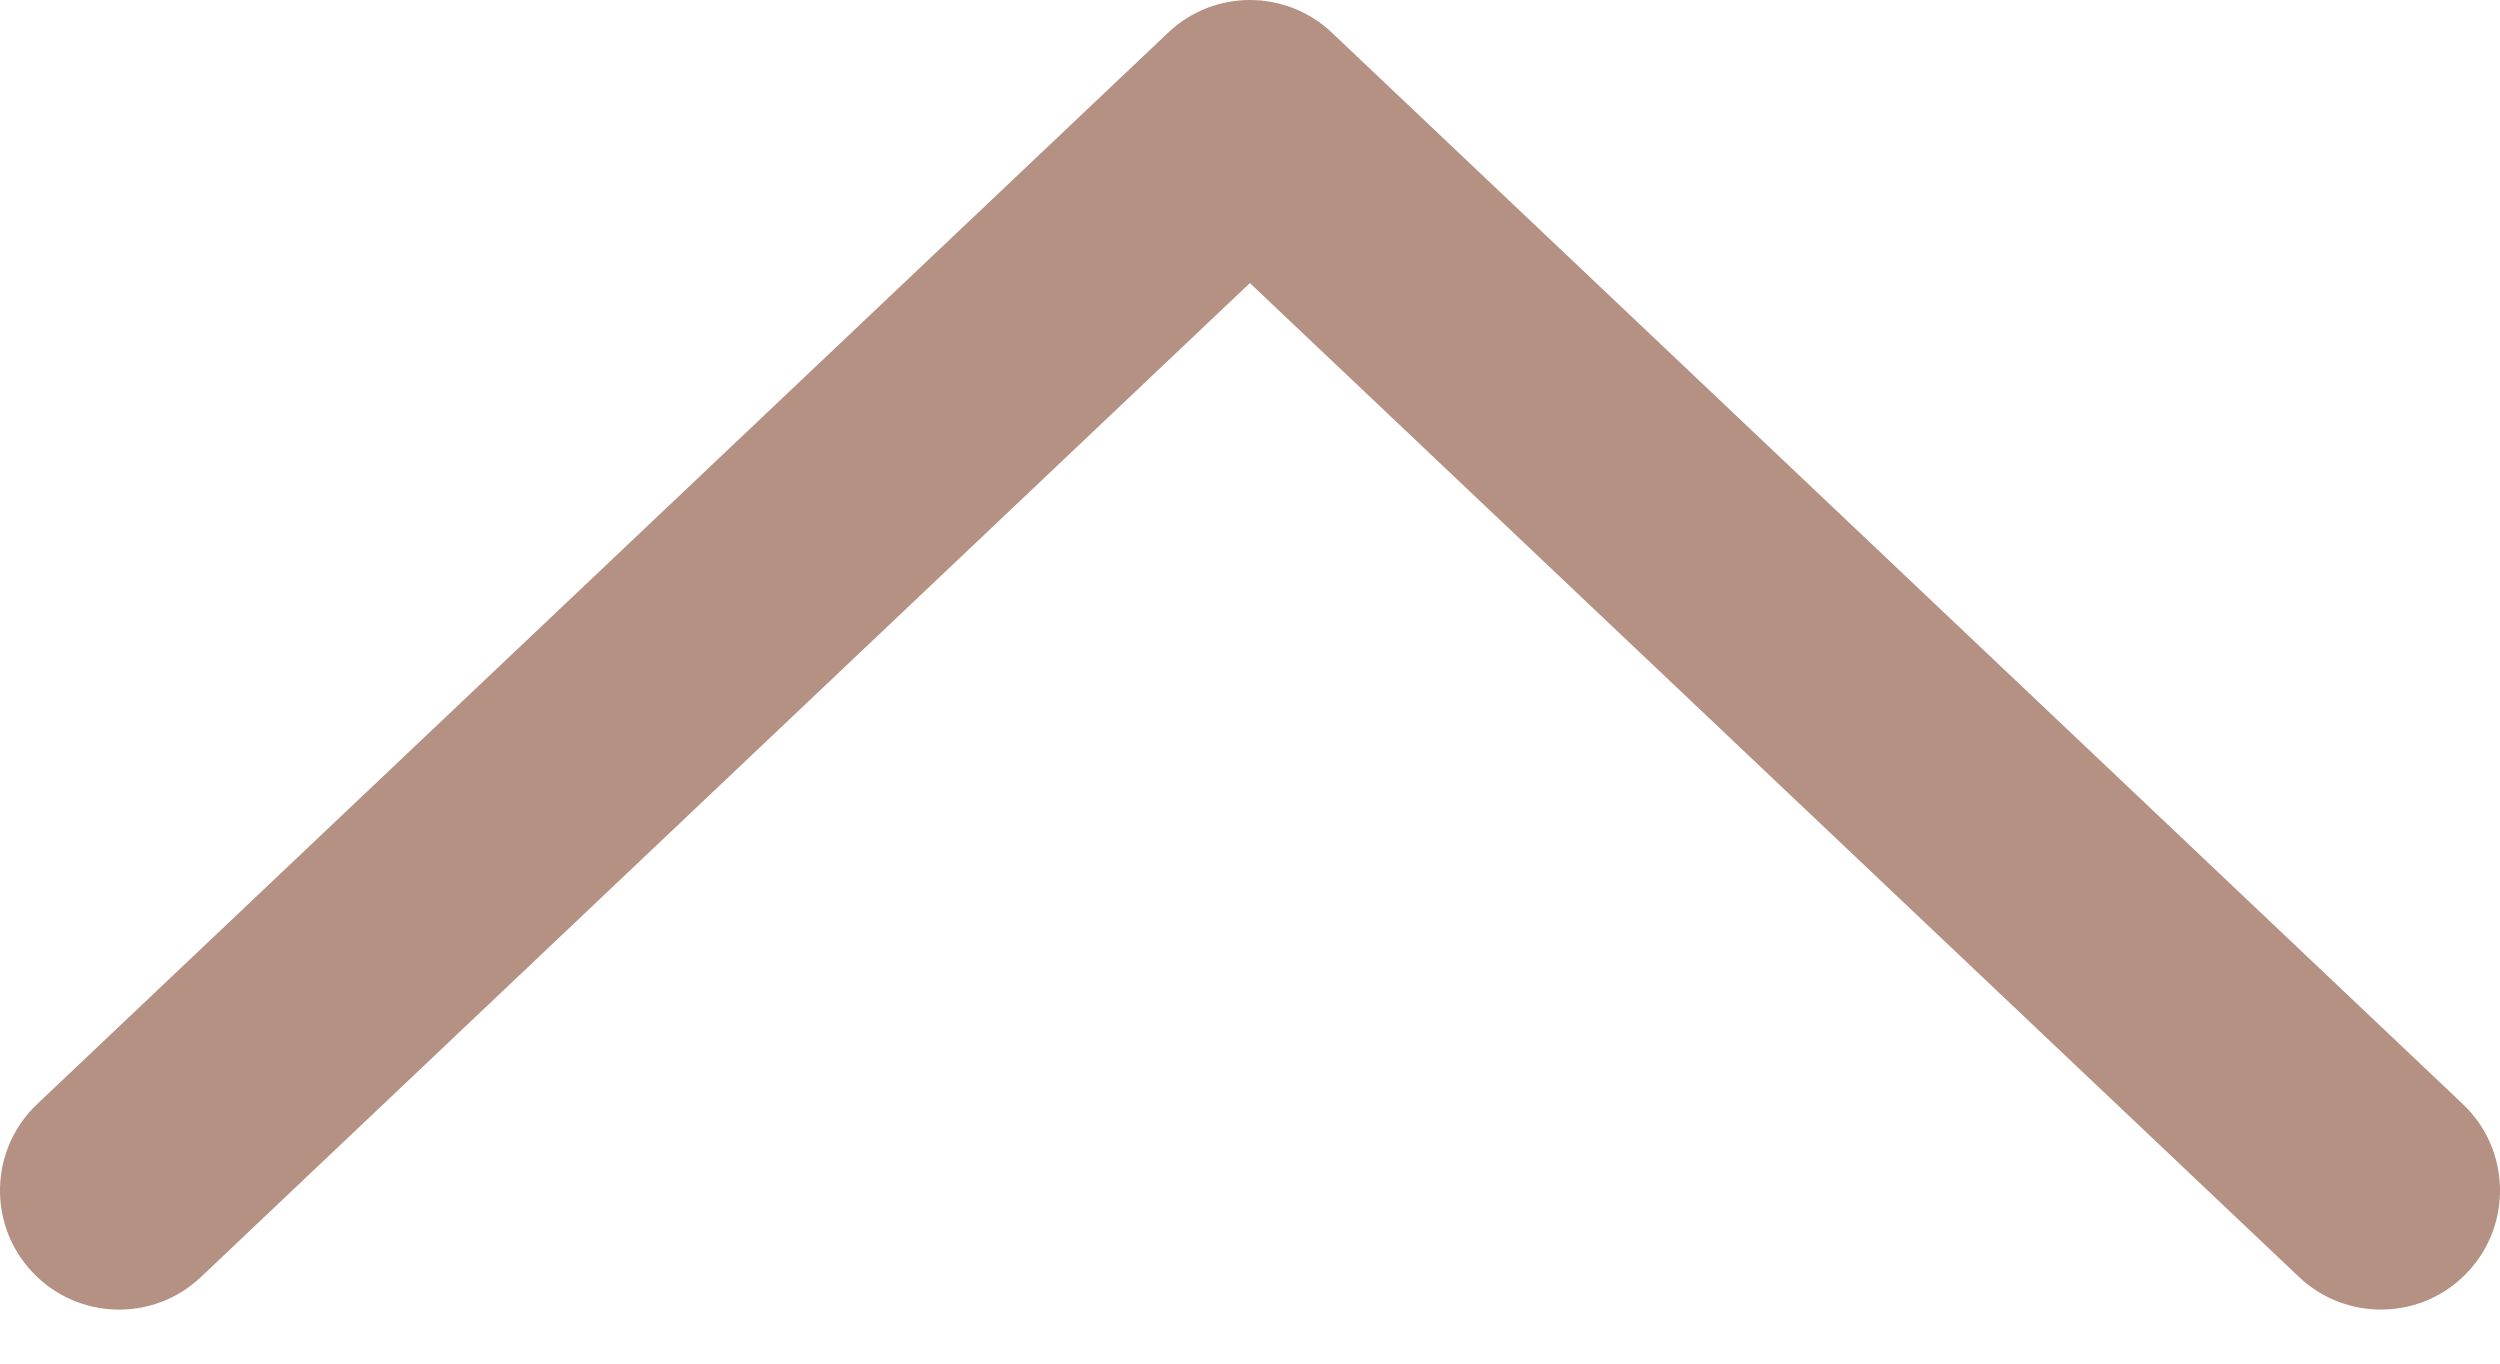 <?xml version="1.0" encoding="UTF-8"?> <svg xmlns="http://www.w3.org/2000/svg" width="22" height="12" viewBox="0 0 22 12" fill="none"><path d="M21.713 11.197C21.316 11.618 20.651 11.634 20.232 11.238L10.999 2.491L1.768 11.238C1.349 11.635 0.685 11.618 0.287 11.197C-0.111 10.777 -0.093 10.114 0.327 9.716L10.28 0.287C10.481 0.096 10.741 3.14713e-05 10.999 3.14713e-05C11.258 3.14713e-05 11.519 0.096 11.72 0.287L21.673 9.716C22.093 10.114 22.111 10.777 21.713 11.197Z" fill="#B49182"></path></svg> 